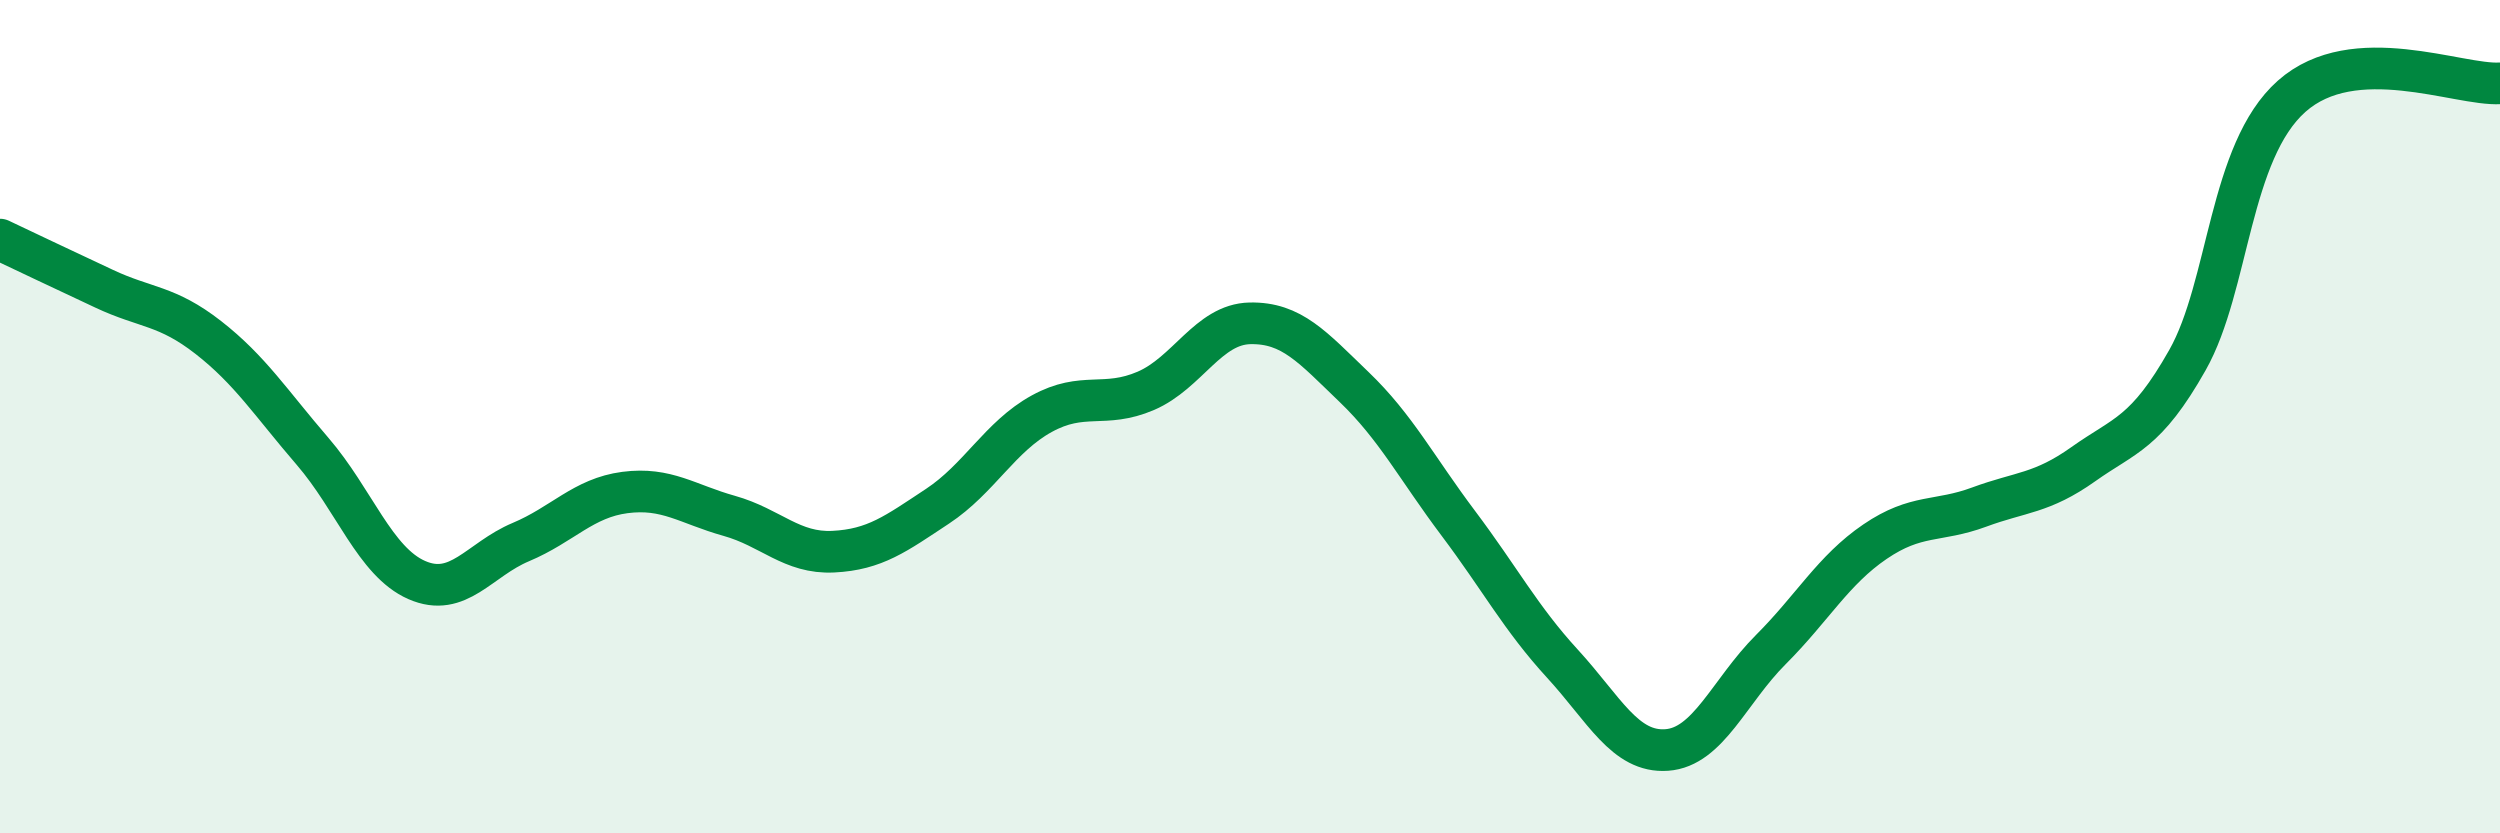 
    <svg width="60" height="20" viewBox="0 0 60 20" xmlns="http://www.w3.org/2000/svg">
      <path
        d="M 0,5.75 C 0.5,5.99 1.5,6.46 2.5,6.93 C 3.5,7.4 4,7.32 5,8.1 C 6,8.88 6.5,9.67 7.5,10.83 C 8.5,11.99 9,13.48 10,13.92 C 11,14.36 11.5,13.43 12.5,13.01 C 13.5,12.59 14,11.95 15,11.82 C 16,11.69 16.5,12.1 17.5,12.38 C 18.5,12.66 19,13.29 20,13.24 C 21,13.19 21.5,12.81 22.5,12.15 C 23.5,11.49 24,10.48 25,9.93 C 26,9.38 26.5,9.81 27.5,9.38 C 28.5,8.95 29,7.78 30,7.76 C 31,7.74 31.5,8.33 32.5,9.29 C 33.5,10.25 34,11.23 35,12.56 C 36,13.89 36.5,14.84 37.5,15.93 C 38.5,17.02 39,18.07 40,18 C 41,17.93 41.5,16.59 42.5,15.59 C 43.5,14.59 44,13.68 45,13 C 46,12.32 46.5,12.54 47.5,12.17 C 48.5,11.8 49,11.85 50,11.14 C 51,10.43 51.5,10.41 52.5,8.64 C 53.5,6.87 53.5,3.64 55,2.31 C 56.5,0.98 59,2.06 60,2L60 20L0 20Z"
        fill="#008740"
        opacity="0.1"
        stroke-linecap="round"
        stroke-linejoin="round"
      />
      <path
        d="M 0,5.75 C 0.5,5.99 1.5,6.46 2.5,6.93 C 3.5,7.4 4,7.32 5,8.1 C 6,8.88 6.5,9.67 7.5,10.83 C 8.5,11.99 9,13.48 10,13.92 C 11,14.36 11.5,13.43 12.5,13.01 C 13.5,12.59 14,11.95 15,11.82 C 16,11.69 16.5,12.1 17.5,12.38 C 18.5,12.66 19,13.29 20,13.24 C 21,13.19 21.5,12.81 22.5,12.15 C 23.5,11.49 24,10.48 25,9.93 C 26,9.38 26.5,9.81 27.5,9.38 C 28.5,8.95 29,7.78 30,7.76 C 31,7.74 31.5,8.33 32.5,9.29 C 33.5,10.25 34,11.23 35,12.56 C 36,13.89 36.5,14.84 37.5,15.93 C 38.5,17.02 39,18.07 40,18 C 41,17.93 41.5,16.59 42.5,15.59 C 43.5,14.59 44,13.68 45,13 C 46,12.32 46.5,12.54 47.5,12.17 C 48.5,11.8 49,11.85 50,11.14 C 51,10.43 51.5,10.41 52.5,8.64 C 53.5,6.87 53.5,3.64 55,2.31 C 56.5,0.98 59,2.06 60,2"
        stroke="#008740"
        stroke-width="1"
        fill="none"
        stroke-linecap="round"
        stroke-linejoin="round"
      />
    </svg>
  
